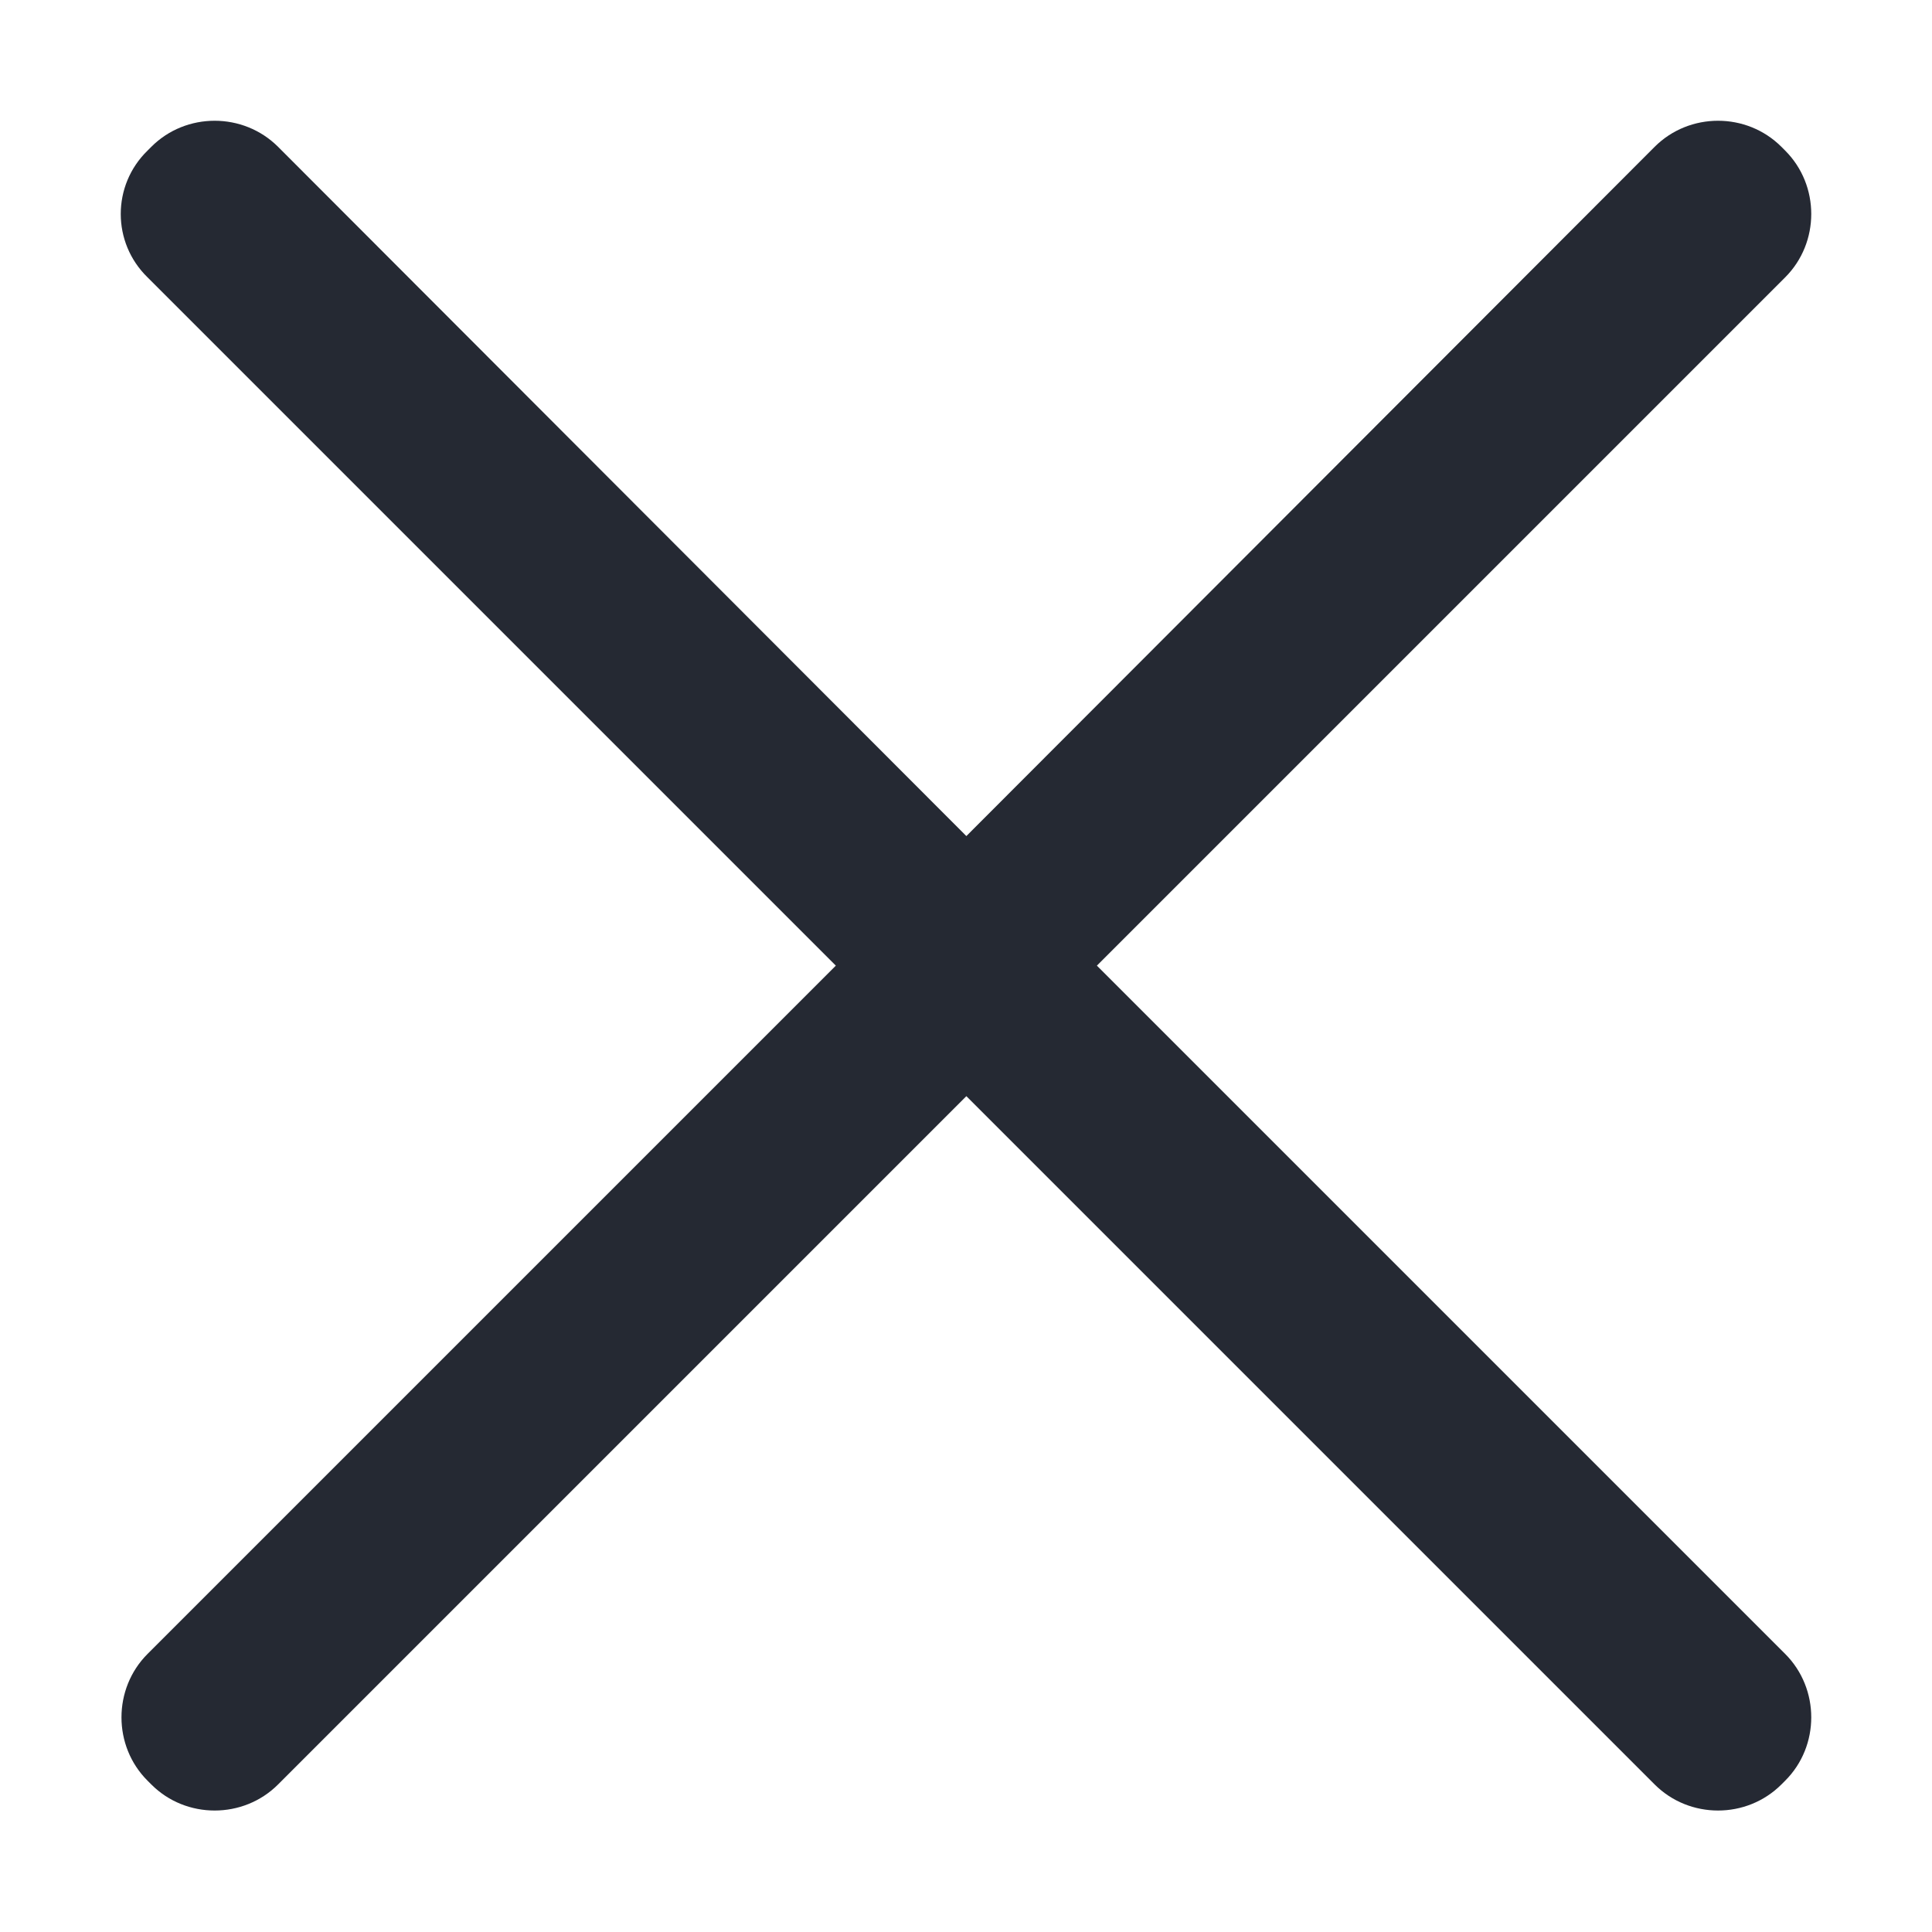 <?xml version="1.0" encoding="UTF-8"?>
<svg width="16px" height="16px" viewBox="0 0 16 16" version="1.1" xmlns="http://www.w3.org/2000/svg" xmlns:xlink="http://www.w3.org/1999/xlink">
    <title>关闭/弹窗</title>
    <g id="打印-8月份需求" stroke="none" stroke-width="1" fill="none" fill-rule="evenodd">
        <g id="高级查询-弹窗-交互" transform="translate(-1529, -157)" fill="#252933" fill-rule="nonzero">
            <g id="编组-11" transform="translate(369, 140)">
                <g id="表头" transform="translate(0, 13)">
                    <g id="关闭-弹窗" transform="translate(1160, 4)">
                        <g id="关闭/弹窗">
                            <rect id="矩形" opacity="0" x="0" y="0" width="16" height="16"></rect>
                            <path d="M9.084,7.997 L14.784,2.297 C15.072,2.009 15.072,1.535 14.784,1.247 L14.753,1.216 C14.465,0.928 13.991,0.928 13.703,1.216 L8.003,6.924 L2.303,1.216 C2.015,0.928 1.54,0.928 1.253,1.216 L1.222,1.247 C0.926,1.535 0.926,2.009 1.222,2.297 L6.922,7.997 L1.222,13.697 C0.934,13.985 0.934,14.46 1.222,14.747 L1.253,14.778 C1.54,15.066 2.015,15.066 2.303,14.778 L8.003,9.078 L13.703,14.778 C13.991,15.066 14.465,15.066 14.753,14.778 L14.784,14.747 C15.072,14.46 15.072,13.985 14.784,13.697 L9.084,7.997 Z" id="路径"></path>
                        </g>
                    </g>
                </g>
            </g>
        </g>
    </g>
</svg>